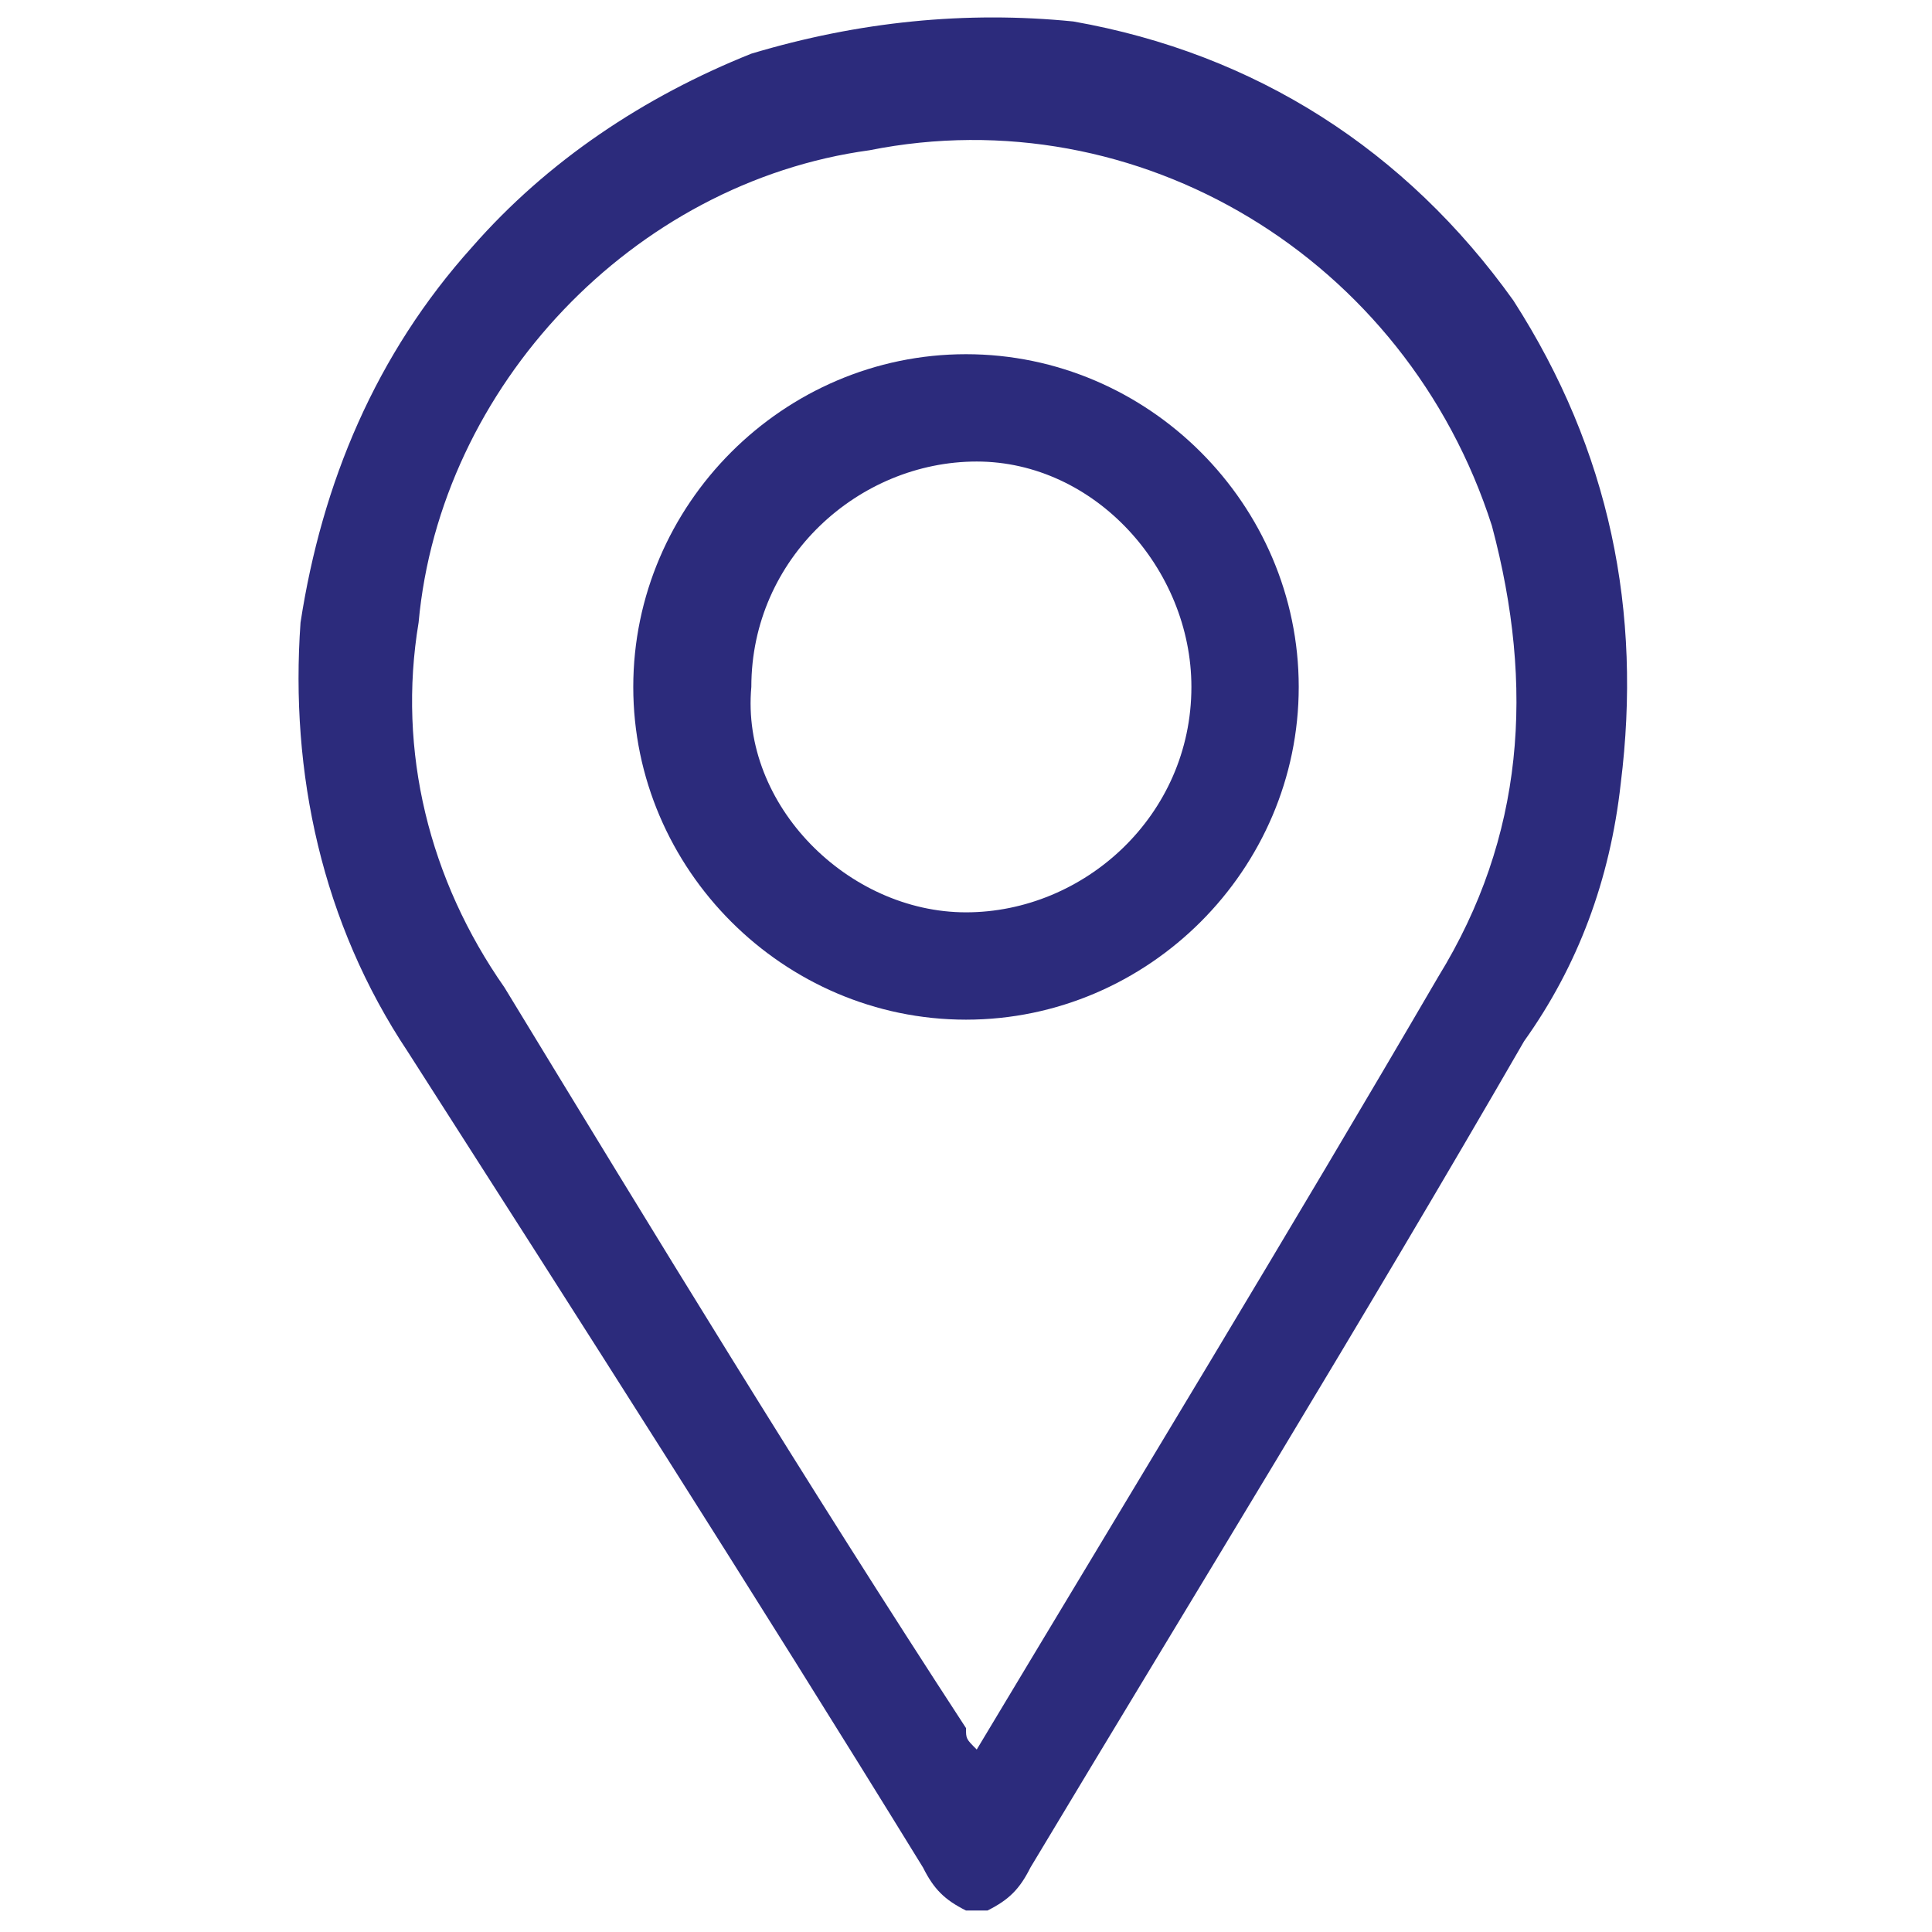 <?xml version="1.0" encoding="utf-8"?>
<!-- Generator: Adobe Illustrator 25.3.1, SVG Export Plug-In . SVG Version: 6.00 Build 0)  -->
<svg version="1.1" id="Layer_1" xmlns="http://www.w3.org/2000/svg" xmlns:xlink="http://www.w3.org/1999/xlink" x="0px" y="0px"
	 viewBox="0 0 18 18" style="enable-background:new 0 0 18 18;" xml:space="preserve">
<style type="text/css">
	.st0{fill:#FFFFFF;}
	.st1{fill:#2C2B7C;}
	.st2{fill:none;stroke:#2C2B7C;stroke-width:0.487;stroke-miterlimit:10;}
	.st3{fill:#2C2B7C;stroke:#2B2A7C;stroke-width:0.3;stroke-miterlimit:10;}
	.st4{fill:#2C2B7C;stroke:#2B2A7C;stroke-width:0.229;stroke-miterlimit:10;}
</style>
<g>
	<path class="st1" d="M9,17.8c-0.2-0.1-0.3-0.2-0.4-0.4C7,14.8,5.4,12.3,3.8,9.8c-0.8-1.2-1.1-2.6-1-4C3,4.5,3.5,3.3,4.4,2.3
		c0.7-0.8,1.6-1.4,2.6-1.8c1-0.3,2-0.4,3-0.3c1.7,0.3,3.1,1.2,4.1,2.6c0.9,1.4,1.2,2.9,1,4.5C15,8.2,14.7,9,14.2,9.7
		c-1.5,2.6-3.1,5.2-4.6,7.7c-0.1,0.2-0.2,0.3-0.4,0.4C9.1,17.8,9,17.8,9,17.8z M9.1,16.3C9.1,16.2,9.1,16.2,9.1,16.3
		c1.5-2.5,2.9-4.8,4.3-7.2c0.8-1.3,0.9-2.7,0.5-4.2c-0.8-2.5-3.3-4-5.8-3.5C5.9,1.7,4.1,3.6,3.9,5.8C3.7,7,4,8.2,4.7,9.2
		c1.4,2.3,2.8,4.6,4.3,6.9C9,16.2,9,16.2,9.1,16.3z"/>
	<path class="st1" d="M9,9.5c-1.7,0-3.1-1.4-3.1-3.1c0-1.7,1.4-3.1,3.1-3.1c1.7,0,3.1,1.4,3.1,3.1C12.1,8.1,10.7,9.5,9,9.5z M9,8.5
		c1.1,0,2.1-0.9,2.1-2.1c0-1.1-0.9-2.1-2-2.1c-1.1,0-2.1,0.9-2.1,2.1C6.9,7.5,7.9,8.5,9,8.5z"/>
</g>
</svg>
